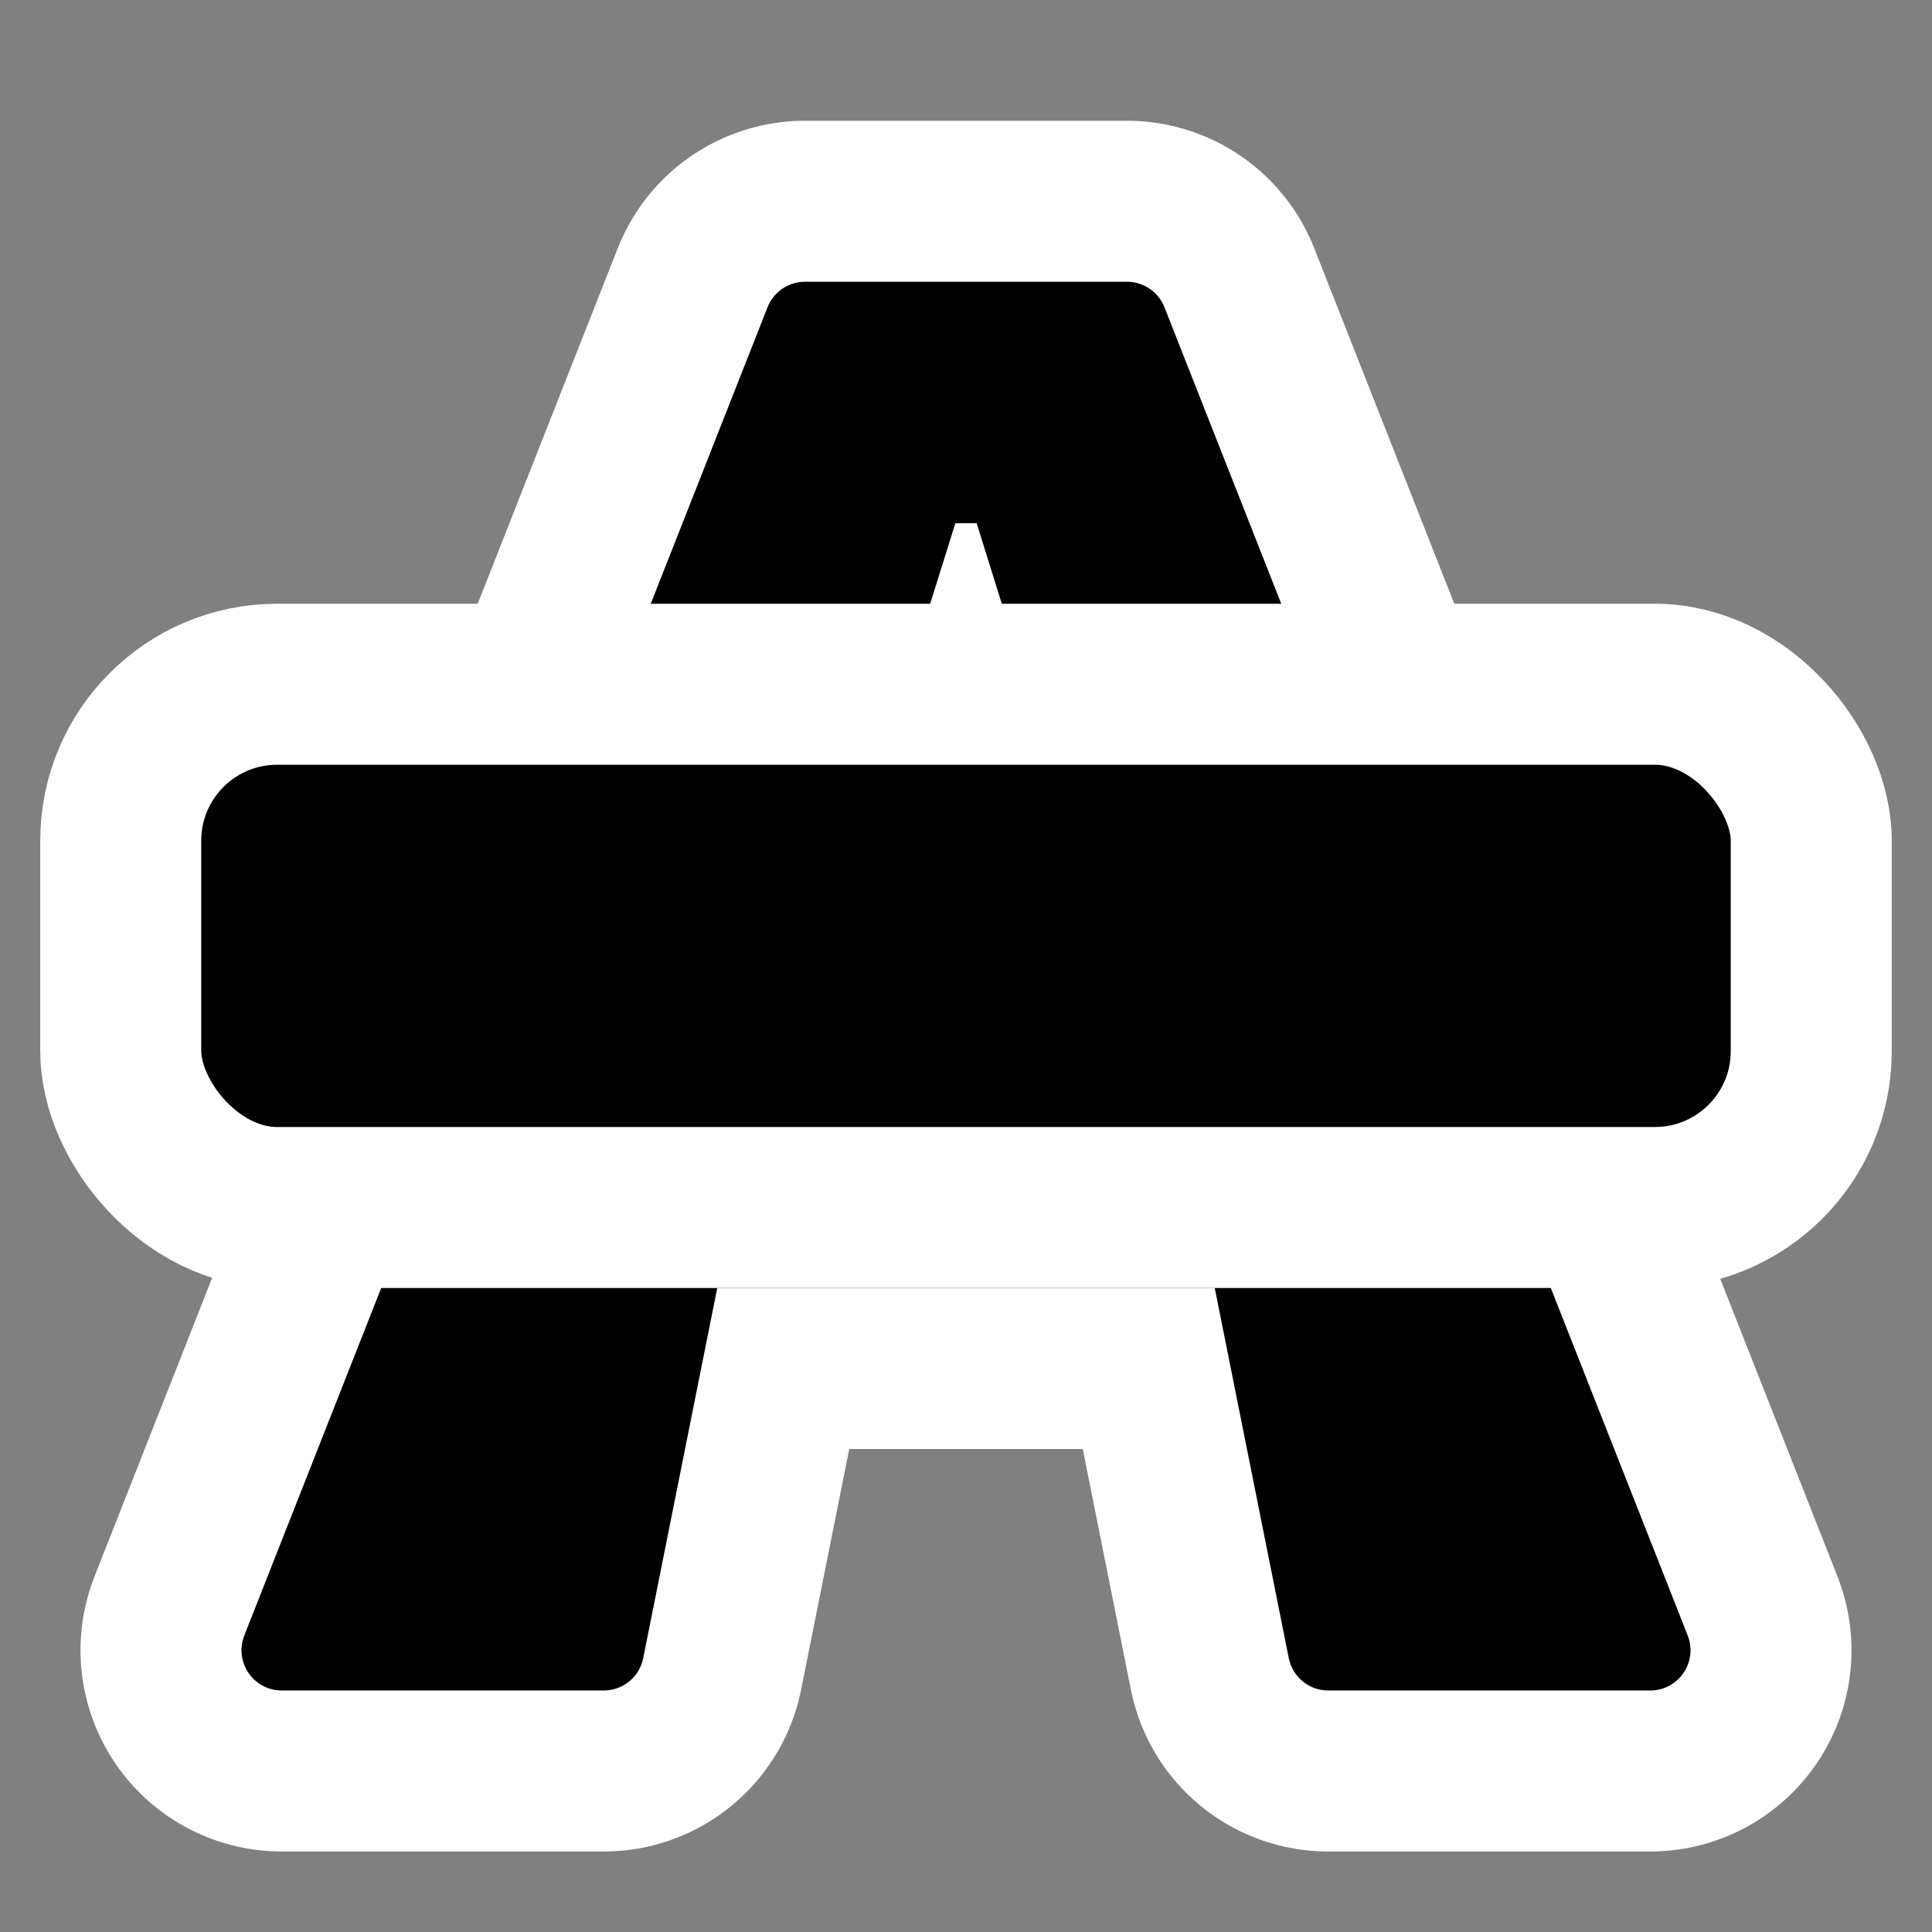 <?xml version="1.0" encoding="UTF-8"?>
<!-- Generator: Adobe Illustrator 9.0, SVG Export Plug-In  -->
<svg id="svg2" width="48" height="48" version="1.0" viewBox="0 0 48 48" xml:space="preserve" xmlns="http://www.w3.org/2000/svg" xmlns:cc="http://web.resource.org/cc/" xmlns:dc="http://purl.org/dc/elements/1.1/" xmlns:rdf="http://www.w3.org/1999/02/22-rdf-syntax-ns#"><rect x="0" y="0" width="48" height="48" fill="#808080" stroke="none"/>
	<rect id="rect6077" width="48" height="48" style="fill:none"/><g id="Layer_x0020_4" style="stroke-linecap:round;stroke-linejoin:round;stroke-width:2;stroke:#000">
		<g id="g5" style="stroke-linecap:round;stroke-linejoin:round;stroke-width:2">
			<g id="g7" style="stroke-linecap:round;stroke-linejoin:round;stroke-width:2">
				<g id="g9" style="stroke-linecap:round;stroke-linejoin:round;stroke-width:2">
					<path id="path11" d="m18 30.9-2.8 7.2h-9.2l12.1-28.2h11.6l12.3 28.2h-9.6l-3-7.2h-11.4zm10-4.8s-3.8-9.8-4.4-11.4h-0.2c-0.5 1.7-4.2 11.4-4.2 11.4h8.8z" style="stroke:none"/>
				</g>
				
			</g>
			<g id="g17" style="stroke-linecap:round;stroke-linejoin:round;stroke-width:2">
				<path id="path11026" d="m17 31-2 10h-8l13-33h8l13 33h-8l-2-10h-14zm13-3-5-16h-2l-5 16h12z" style="fill:none;stroke-linecap:round;stroke-linejoin:round;stroke-width:10;stroke:#fff"/><path id="path19" d="m17 31-2 10h-8l13-33h8l13 33h-8l-2-10h-14zm13-3-5-16h-2l-5 16h12z" style="stroke-linecap:round;stroke-linejoin:round;stroke-width:2"/>
			</g>
		</g>
	</g>
	
<rect id="rect2170" x="3" y="17" width="42" height="13" ry="3.885" style="stroke-linecap:round;stroke-linejoin:round;stroke-width:4;stroke:#fff"/></svg>
